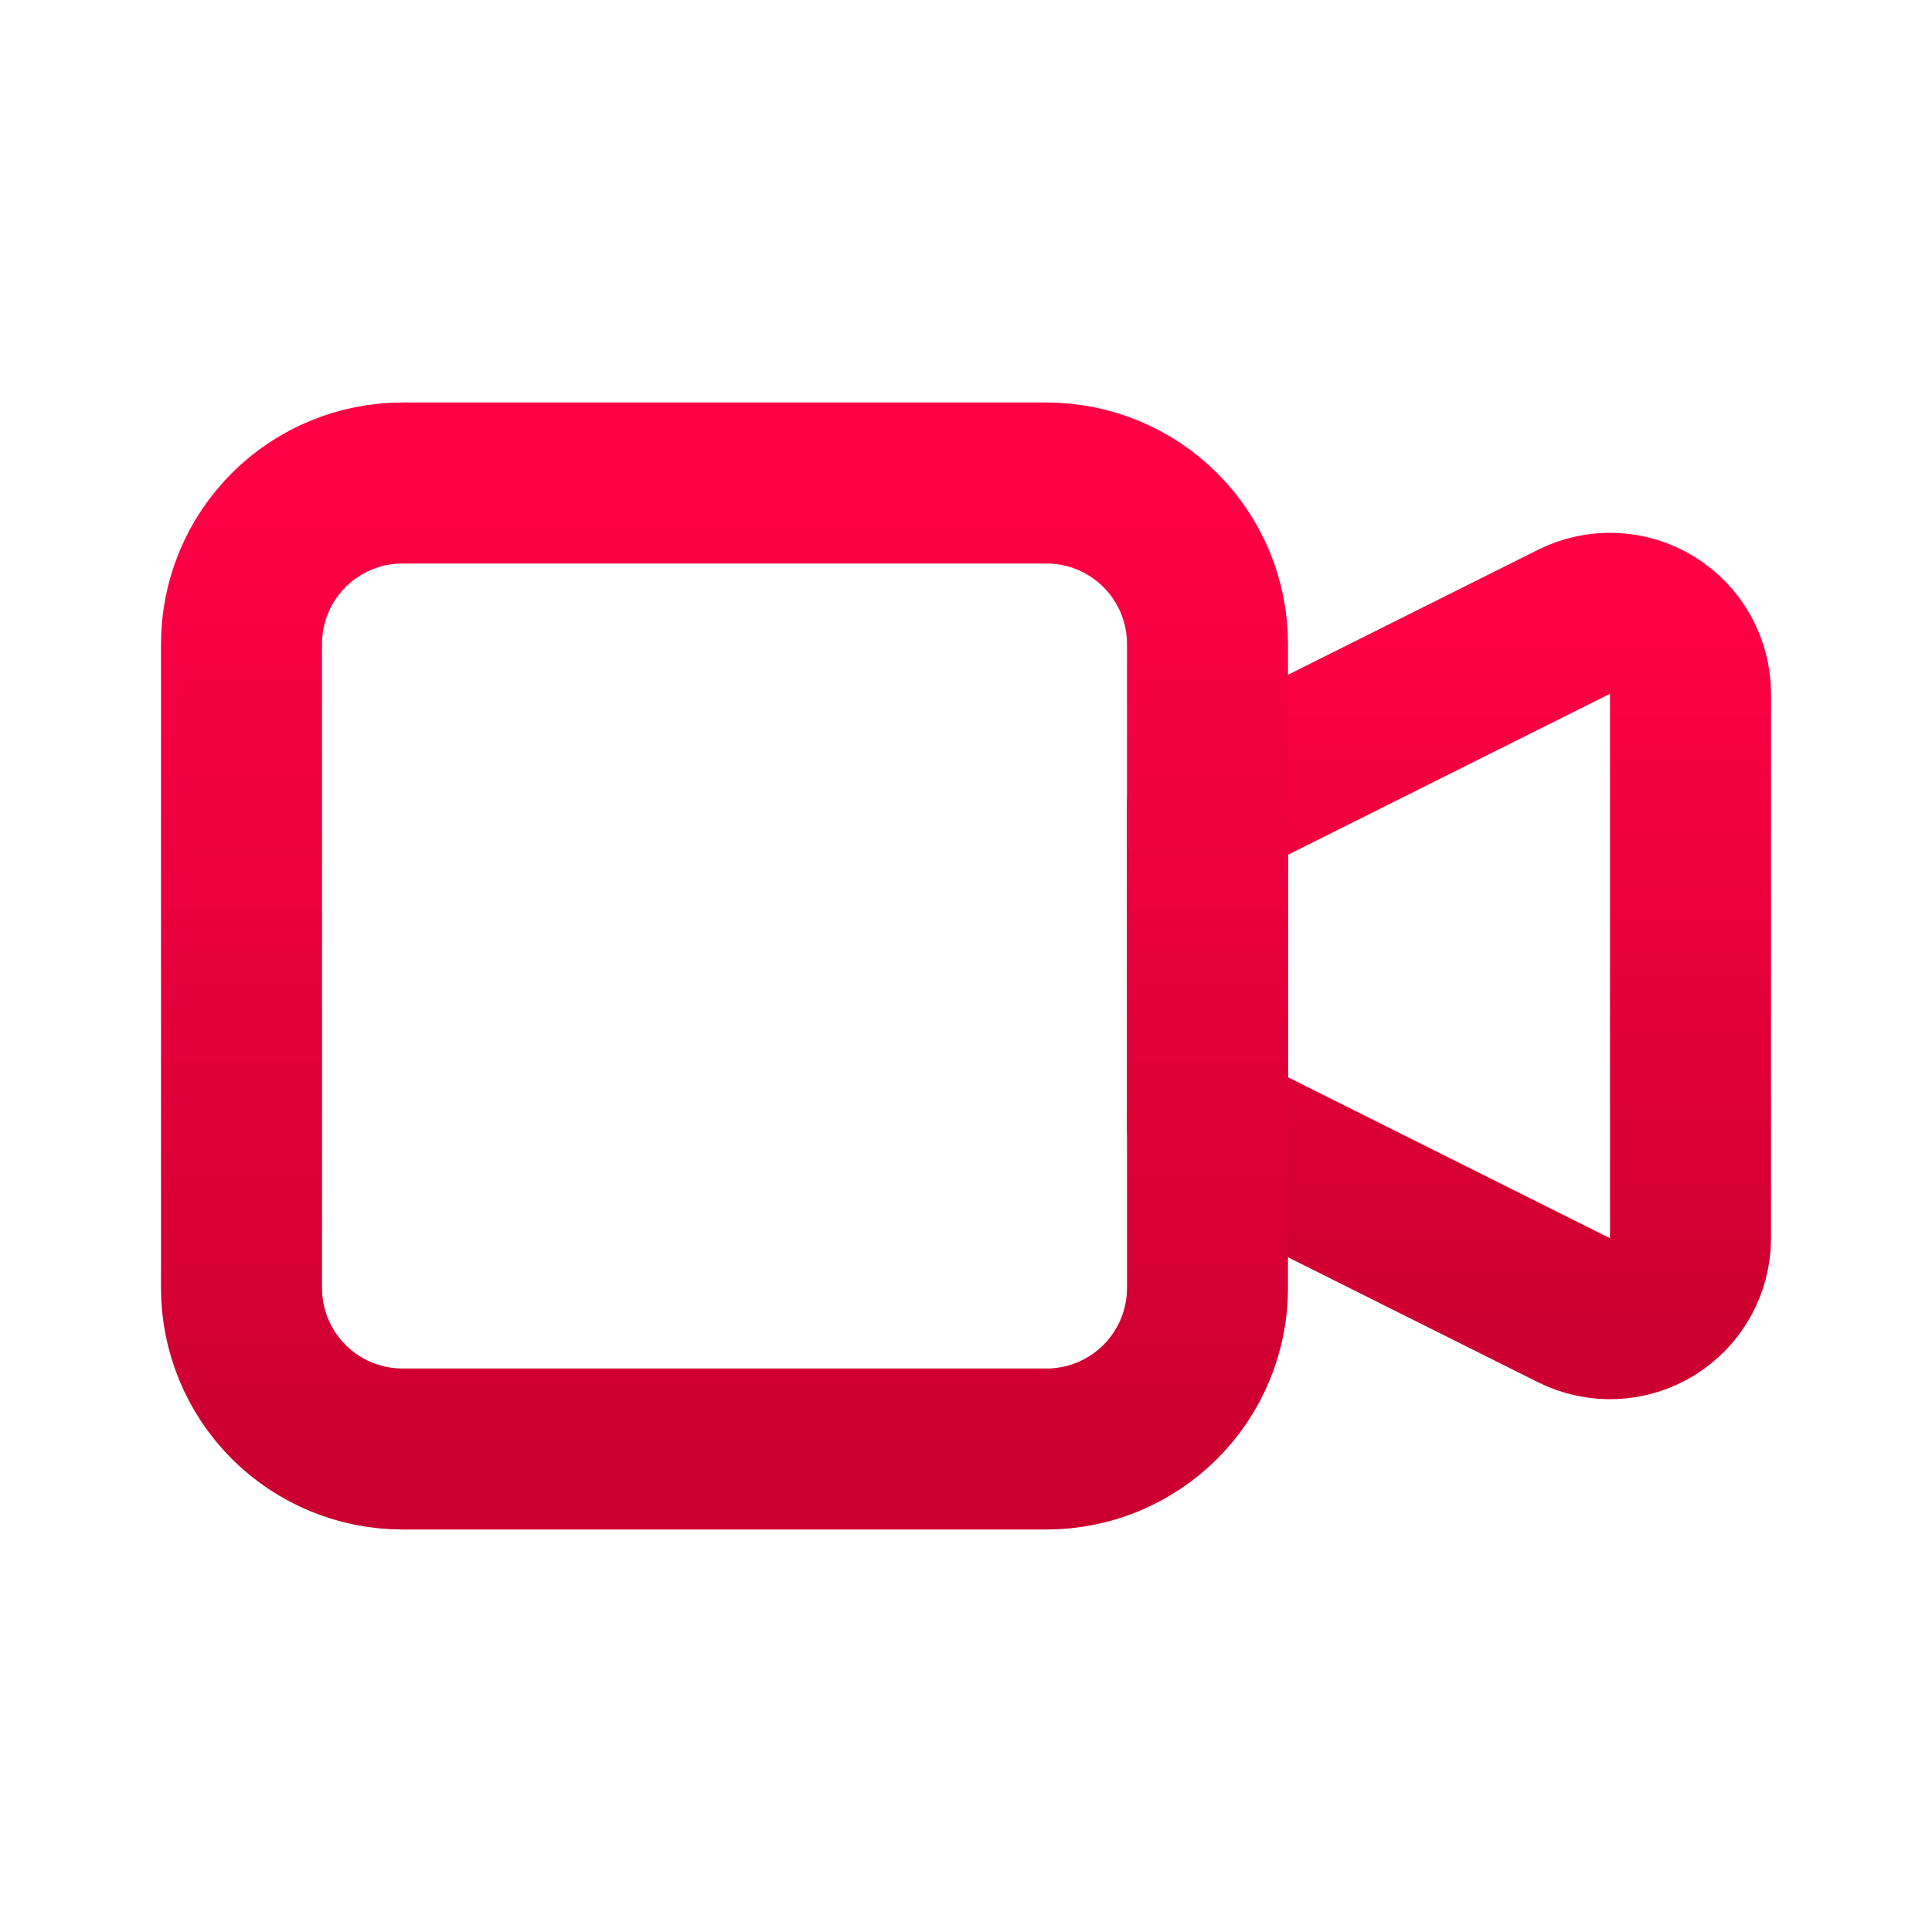 <svg width="96" height="96" viewBox="0 0 96 96" fill="none" xmlns="http://www.w3.org/2000/svg">
<g clip-path="url(#clip0_350_415)">
<path d="M60 40.001L78.212 30.896C78.822 30.592 79.499 30.448 80.18 30.479C80.861 30.509 81.523 30.713 82.102 31.072C82.682 31.43 83.161 31.93 83.493 32.526C83.825 33.121 84 33.791 84 34.472V61.529C84 62.21 83.825 62.88 83.493 63.475C83.161 64.071 82.682 64.571 82.102 64.929C81.523 65.287 80.861 65.492 80.18 65.522C79.499 65.553 78.822 65.409 78.212 65.105L60 56.001V40.001Z" stroke="url(#paint0_linear_350_415)" stroke-width="8" stroke-linecap="round" stroke-linejoin="round"/>
<path d="M12 32C12 29.878 12.843 27.843 14.343 26.343C15.843 24.843 17.878 24 20 24H52C54.122 24 56.157 24.843 57.657 26.343C59.157 27.843 60 29.878 60 32V64C60 66.122 59.157 68.157 57.657 69.657C56.157 71.157 54.122 72 52 72H20C17.878 72 15.843 71.157 14.343 69.657C12.843 68.157 12 66.122 12 64V32Z" stroke="url(#paint1_linear_350_415)" stroke-width="8" stroke-linecap="round" stroke-linejoin="round"/>
</g>
<defs>
<linearGradient id="paint0_linear_350_415" x1="72" y1="30.475" x2="72" y2="65.526" gradientUnits="userSpaceOnUse">
<stop stop-color="#FF0045"/>
<stop offset="1" stop-color="#CC0030"/>
</linearGradient>
<linearGradient id="paint1_linear_350_415" x1="36" y1="24" x2="36" y2="72" gradientUnits="userSpaceOnUse">
<stop stop-color="#FF0045"/>
<stop offset="1" stop-color="#CC0030"/>
</linearGradient>
<clipPath id="clip0_350_415">
<rect width="96" height="96" fill="white"/>
</clipPath>
</defs>
</svg>
